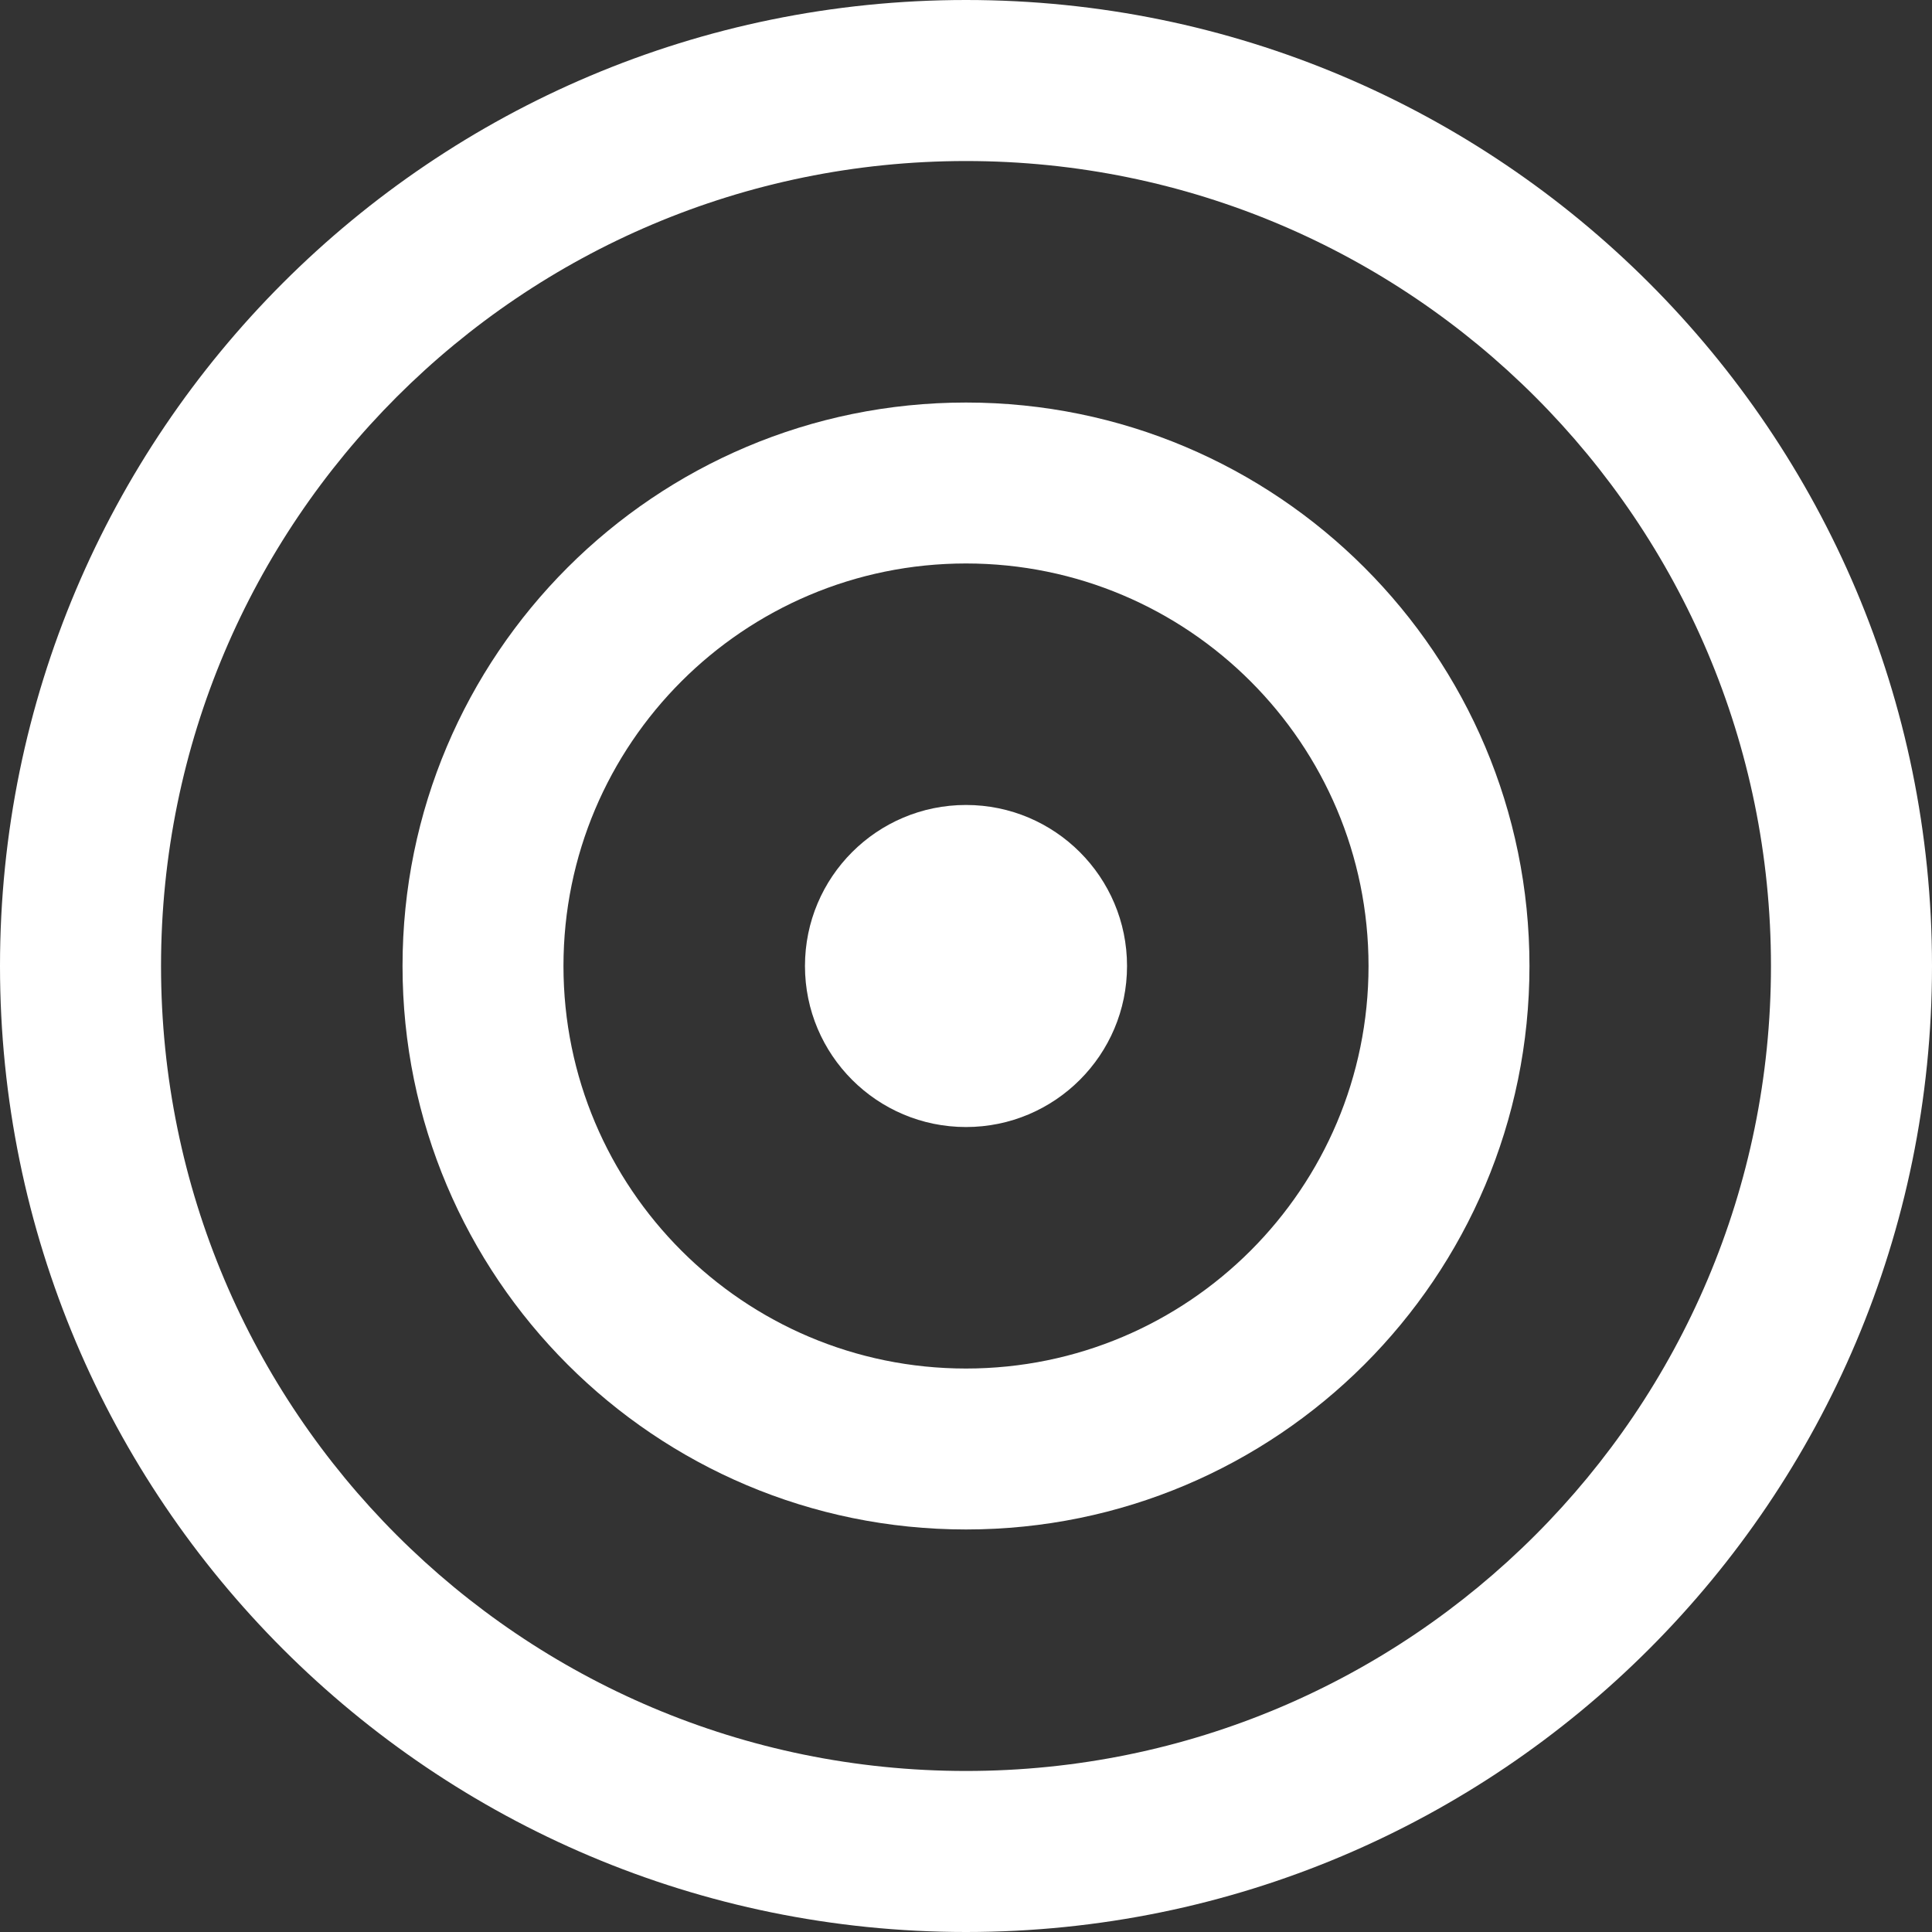 <svg width="20" height="20" viewBox="0 0 20 20" fill="none" xmlns="http://www.w3.org/2000/svg">
<rect x="0" y="0" width="20" height="20" fill="#333333" stroke="none"/>
<g clip-path="url(#clip0_17_3434)">
<path d="M10 8.333C9.079 8.333 8.333 9.079 8.333 10C8.333 10.92 9.079 11.667 10 11.667C10.92 11.667 11.667 10.92 11.667 10C11.667 9.079 10.92 8.333 10 8.333Z" fill="white"/>
<path fill-rule="evenodd" clip-rule="evenodd" d="M4.167 10C4.167 6.778 6.778 4.167 10 4.167C13.222 4.167 15.833 6.778 15.833 10C15.833 13.222 13.222 15.833 10 15.833C6.778 15.833 4.167 13.222 4.167 10ZM10 5.833C7.699 5.833 5.833 7.699 5.833 10C5.833 12.301 7.699 14.167 10 14.167C12.301 14.167 14.167 12.301 14.167 10C14.167 7.699 12.301 5.833 10 5.833Z" fill="white"/>
<path fill-rule="evenodd" clip-rule="evenodd" d="M0 10C0 4.477 4.477 0 10 0C15.523 0 20 4.477 20 10C20 15.523 15.523 20 10 20C4.477 20 0 15.523 0 10ZM10 1.667C5.398 1.667 1.667 5.398 1.667 10C1.667 14.602 5.398 18.333 10 18.333C14.602 18.333 18.333 14.602 18.333 10C18.333 5.398 14.602 1.667 10 1.667Z" fill="white"/>
</g>
<defs>
<clipPath id="clip0_17_3434">
<rect width="20" height="20" fill="white"/>
</clipPath>
</defs>
</svg>
